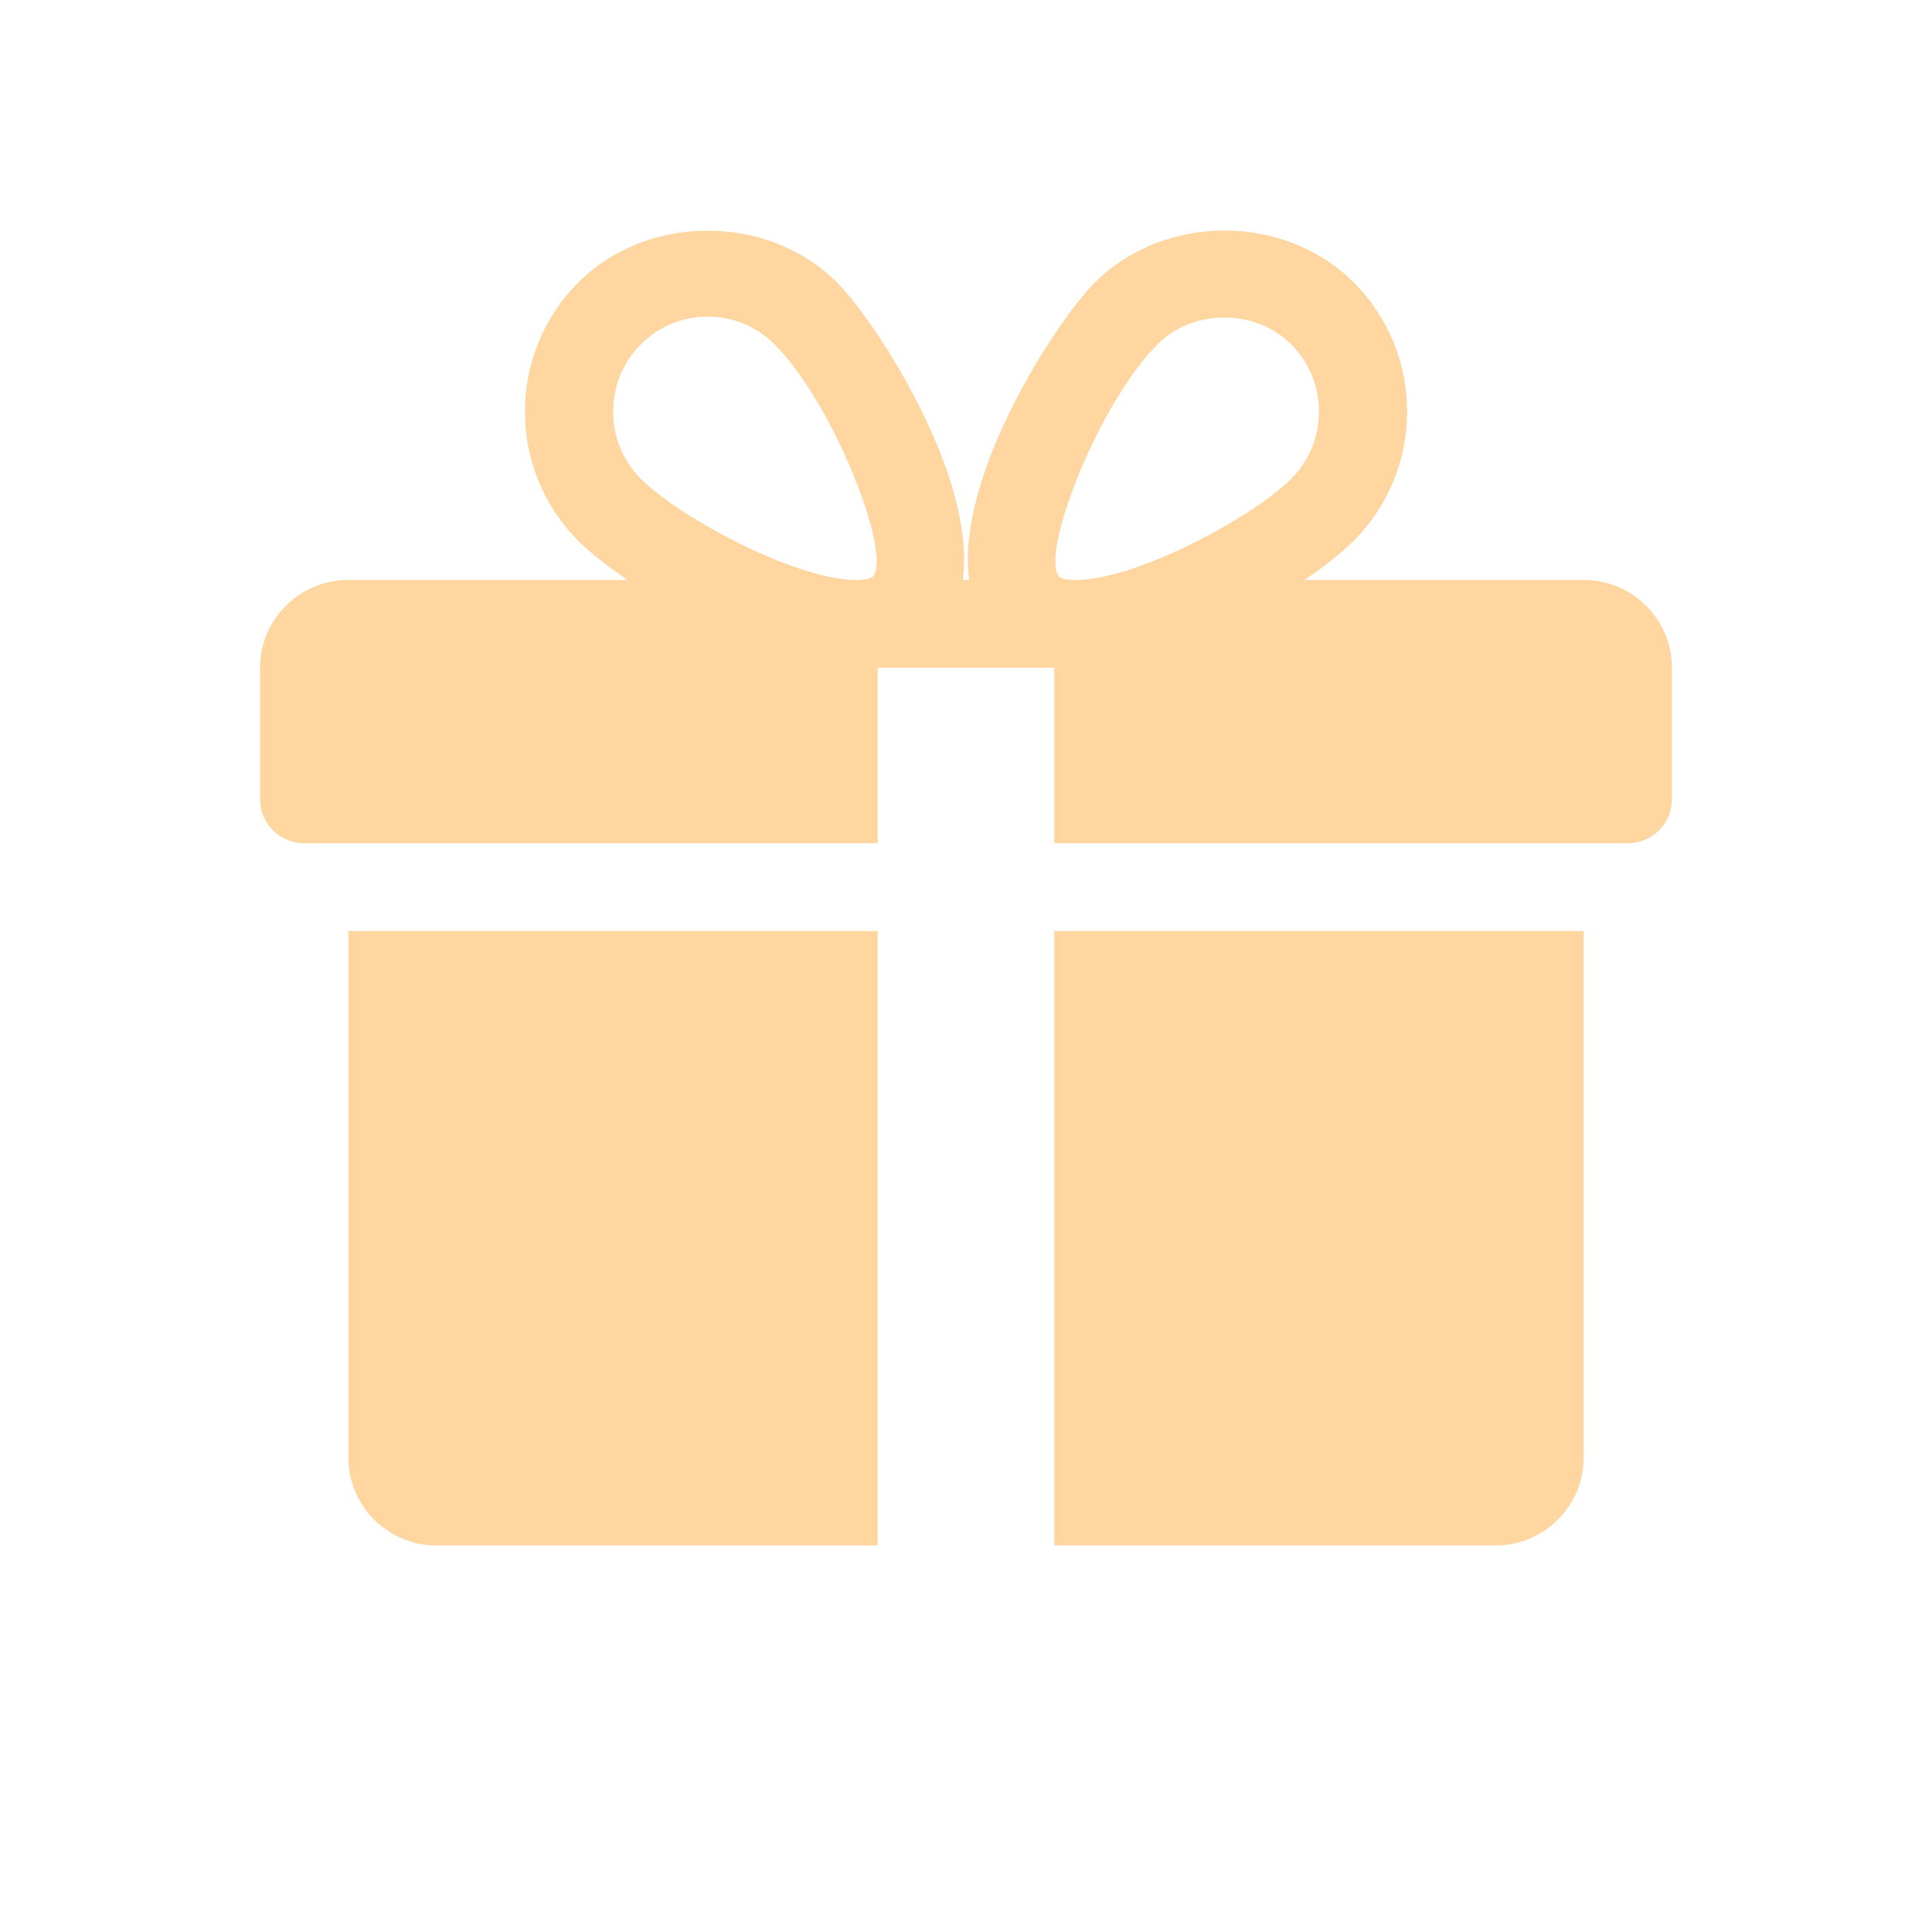 <svg width="26" height="26" viewBox="0 0 26 26" fill="none" xmlns="http://www.w3.org/2000/svg">
<path d="M14.188 12.529V20.798H20.125C20.78 20.798 21.312 20.269 21.312 19.617V12.529H14.188Z" fill="#FFD5A0"/>
<path d="M4.688 12.529V19.617C4.688 20.269 5.221 20.798 5.875 20.798H11.812V12.529H4.688Z" fill="#FFD5A0"/>
<path d="M21.312 7.805H17.555C17.825 7.622 18.056 7.44 18.218 7.277C19.176 6.319 19.176 4.76 18.218 3.802C17.287 2.868 15.665 2.871 14.735 3.802C14.22 4.315 12.854 6.407 13.043 7.805H12.957C13.145 6.407 11.779 4.315 11.265 3.802C10.334 2.871 8.712 2.871 7.782 3.802C6.825 4.76 6.825 6.319 7.781 7.277C7.944 7.44 8.175 7.622 8.445 7.805H4.688C4.033 7.805 3.5 8.335 3.5 8.986V10.758C3.5 11.084 3.766 11.348 4.094 11.348H11.812V8.986H14.188V11.348H21.906C22.234 11.348 22.5 11.084 22.5 10.758V8.986C22.5 8.335 21.968 7.805 21.312 7.805ZM11.742 7.766C11.742 7.766 11.693 7.805 11.523 7.805C10.702 7.805 9.136 6.957 8.624 6.444C8.127 5.946 8.127 5.133 8.624 4.634C8.865 4.393 9.185 4.261 9.524 4.261C9.863 4.261 10.182 4.393 10.423 4.634C11.223 5.435 12.019 7.481 11.742 7.766ZM14.476 7.805C14.307 7.805 14.258 7.767 14.258 7.766C13.981 7.481 14.777 5.435 15.577 4.634C16.055 4.154 16.893 4.151 17.376 4.634C17.875 5.133 17.875 5.946 17.376 6.444C16.864 6.957 15.298 7.805 14.476 7.805Z" fill="#FFD5A0"/>
</svg>
